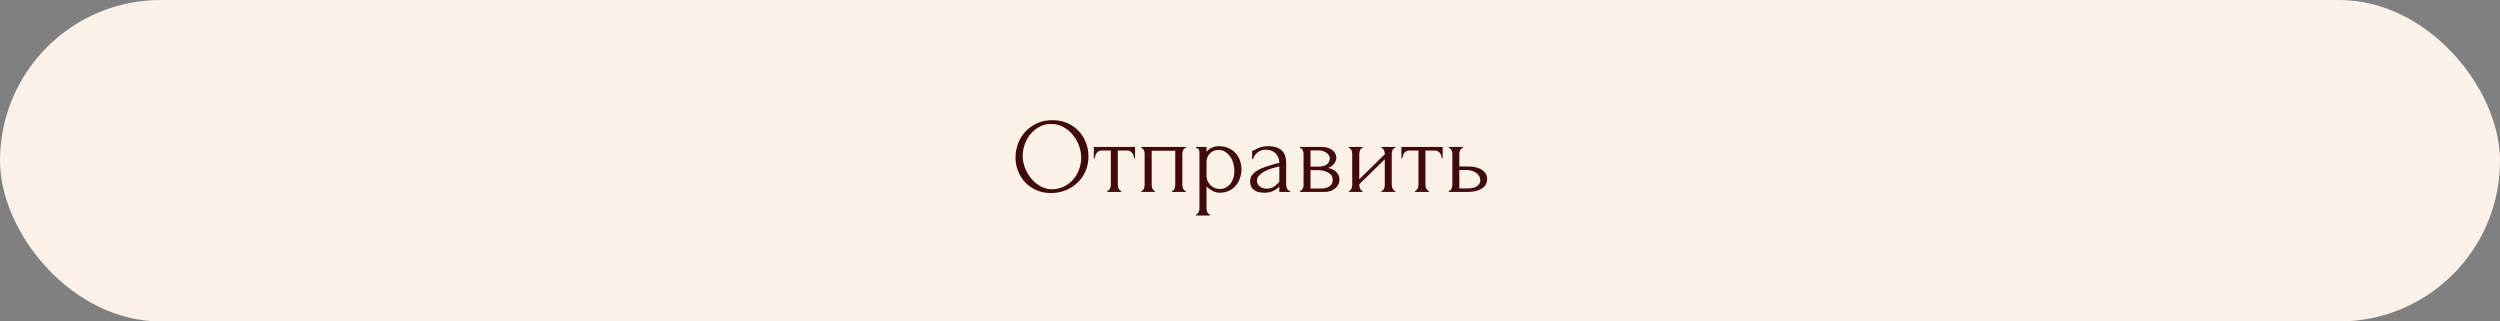 <?xml version="1.0" encoding="UTF-8"?> <svg xmlns="http://www.w3.org/2000/svg" width="280" height="36" viewBox="0 0 280 36" fill="none"><rect x="0" y="0" width="280" height="36" fill="#808080" stroke="none"/><rect width="280" height="36" rx="18" fill="#FCF2E9"></rect><path d="M117.877 13.46C118.501 13.46 119.061 13.572 119.557 13.796C120.053 14.012 120.473 14.308 120.817 14.684C121.169 15.052 121.437 15.484 121.621 15.98C121.813 16.468 121.909 16.98 121.909 17.516C121.909 18.116 121.797 18.668 121.573 19.172C121.357 19.676 121.057 20.108 120.673 20.468C120.289 20.828 119.841 21.112 119.329 21.32C118.825 21.52 118.285 21.62 117.709 21.62C117.093 21.62 116.537 21.508 116.041 21.284C115.553 21.06 115.137 20.764 114.793 20.396C114.457 20.028 114.197 19.604 114.013 19.124C113.829 18.644 113.737 18.144 113.737 17.624C113.737 17.112 113.829 16.608 114.013 16.112C114.197 15.608 114.465 15.16 114.817 14.768C115.177 14.376 115.613 14.06 116.125 13.82C116.637 13.58 117.221 13.46 117.877 13.46ZM117.865 21.2C118.401 21.176 118.869 21.056 119.269 20.84C119.677 20.616 120.017 20.336 120.289 20C120.561 19.656 120.761 19.28 120.889 18.872C121.025 18.464 121.093 18.06 121.093 17.66C121.093 17.22 121.013 16.776 120.853 16.328C120.693 15.88 120.465 15.476 120.169 15.116C119.873 14.748 119.517 14.452 119.101 14.228C118.693 13.996 118.233 13.88 117.721 13.88C117.225 13.88 116.781 13.992 116.389 14.216C115.997 14.432 115.661 14.712 115.381 15.056C115.109 15.4 114.901 15.784 114.757 16.208C114.613 16.632 114.541 17.048 114.541 17.456C114.541 17.896 114.625 18.34 114.793 18.788C114.961 19.228 115.193 19.628 115.489 19.988C115.785 20.348 116.133 20.64 116.533 20.864C116.941 21.088 117.385 21.2 117.865 21.2ZM127.018 17.72C127.018 17.632 127.002 17.536 126.97 17.432C126.938 17.328 126.89 17.236 126.826 17.156C126.762 17.068 126.682 16.996 126.586 16.94C126.49 16.884 126.378 16.856 126.25 16.856H125.194V20.72C125.194 20.784 125.202 20.852 125.218 20.924C125.234 20.996 125.258 21.068 125.29 21.14C125.33 21.204 125.37 21.26 125.41 21.308C125.458 21.356 125.514 21.38 125.578 21.38V21.5H124.018V21.38C124.082 21.38 124.138 21.356 124.186 21.308C124.234 21.26 124.274 21.204 124.306 21.14C124.346 21.076 124.374 21.008 124.39 20.936C124.406 20.856 124.414 20.784 124.414 20.72V16.856H123.382C123.254 16.856 123.142 16.884 123.046 16.94C122.95 16.996 122.87 17.068 122.806 17.156C122.75 17.236 122.706 17.328 122.674 17.432C122.642 17.536 122.626 17.632 122.626 17.72H122.506V16.46H127.126V17.72H127.018ZM128.99 20.72C128.99 20.784 128.998 20.856 129.014 20.936C129.03 21.008 129.05 21.076 129.074 21.14C129.106 21.204 129.142 21.26 129.182 21.308C129.23 21.356 129.286 21.38 129.35 21.38V21.5H127.826V21.38C127.89 21.38 127.946 21.36 127.994 21.32C128.042 21.272 128.078 21.216 128.102 21.152C128.134 21.08 128.158 21.008 128.174 20.936C128.19 20.856 128.198 20.784 128.198 20.72V17.204C128.198 17.148 128.19 17.084 128.174 17.012C128.158 16.932 128.134 16.864 128.102 16.808C128.07 16.744 128.03 16.692 127.982 16.652C127.934 16.604 127.882 16.58 127.826 16.58V16.46H132.806V16.58C132.678 16.58 132.582 16.656 132.518 16.808C132.454 16.952 132.422 17.084 132.422 17.204V20.72C132.422 20.784 132.43 20.856 132.446 20.936C132.462 21.008 132.486 21.076 132.518 21.14C132.55 21.204 132.59 21.26 132.638 21.308C132.694 21.356 132.75 21.38 132.806 21.38V21.5H131.258V21.38C131.33 21.38 131.386 21.36 131.426 21.32C131.474 21.272 131.514 21.216 131.546 21.152C131.578 21.08 131.598 21.008 131.606 20.936C131.622 20.856 131.63 20.784 131.63 20.72V16.88H128.99V20.72ZM136.499 16.376C136.931 16.376 137.303 16.452 137.615 16.604C137.935 16.748 138.199 16.94 138.407 17.18C138.623 17.42 138.783 17.696 138.887 18.008C138.991 18.32 139.043 18.64 139.043 18.968C139.043 19.288 138.991 19.604 138.887 19.916C138.791 20.228 138.639 20.508 138.431 20.756C138.231 21.004 137.979 21.204 137.675 21.356C137.371 21.508 137.011 21.584 136.595 21.584C136.347 21.584 136.091 21.52 135.827 21.392C135.571 21.256 135.339 21.088 135.131 20.888V23.36C135.131 23.424 135.139 23.492 135.155 23.564C135.171 23.644 135.195 23.716 135.227 23.78C135.267 23.844 135.307 23.9 135.347 23.948C135.395 23.996 135.451 24.02 135.515 24.02V24.14H133.955V24.02C134.011 24.02 134.063 23.996 134.111 23.948C134.159 23.9 134.199 23.844 134.231 23.78C134.271 23.716 134.299 23.644 134.315 23.564C134.331 23.492 134.339 23.424 134.339 23.36V17.168C134.339 17.096 134.335 17.028 134.327 16.964C134.327 16.892 134.315 16.832 134.291 16.784C134.267 16.728 134.227 16.684 134.171 16.652C134.123 16.612 134.051 16.588 133.955 16.58V16.46H135.131V16.988C135.291 16.796 135.483 16.648 135.707 16.544C135.939 16.432 136.203 16.376 136.499 16.376ZM136.607 21.176C136.887 21.168 137.131 21.104 137.339 20.984C137.547 20.864 137.719 20.708 137.855 20.516C137.991 20.324 138.091 20.112 138.155 19.88C138.219 19.64 138.251 19.392 138.251 19.136C138.251 18.848 138.211 18.564 138.131 18.284C138.051 18.004 137.935 17.756 137.783 17.54C137.631 17.316 137.443 17.136 137.219 17C137.003 16.856 136.755 16.784 136.475 16.784C136.307 16.784 136.139 16.816 135.971 16.88C135.811 16.944 135.667 17.036 135.539 17.156C135.419 17.276 135.319 17.42 135.239 17.588C135.167 17.748 135.131 17.928 135.131 18.128V19.7C135.131 19.916 135.175 20.116 135.263 20.3C135.351 20.476 135.463 20.632 135.599 20.768C135.743 20.896 135.903 20.996 136.079 21.068C136.255 21.14 136.431 21.176 136.607 21.176ZM143.286 21.5V20.888L143.226 20.948C143.026 21.148 142.794 21.304 142.53 21.416C142.274 21.528 141.962 21.584 141.594 21.584C141.314 21.584 141.074 21.552 140.874 21.488C140.674 21.424 140.51 21.336 140.382 21.224C140.254 21.104 140.158 20.968 140.094 20.816C140.038 20.664 140.01 20.504 140.01 20.336C140.01 20.064 140.082 19.824 140.226 19.616C140.378 19.408 140.594 19.224 140.874 19.064C141.154 18.904 141.494 18.76 141.894 18.632C142.302 18.496 142.766 18.364 143.286 18.236C143.27 17.924 143.206 17.672 143.094 17.48C142.982 17.288 142.85 17.14 142.698 17.036C142.546 16.924 142.386 16.852 142.218 16.82C142.05 16.78 141.906 16.76 141.786 16.76C141.578 16.76 141.394 16.792 141.234 16.856C141.074 16.912 140.934 16.992 140.814 17.096C140.694 17.192 140.594 17.304 140.514 17.432C140.442 17.56 140.386 17.688 140.346 17.816H140.238V16.88C140.31 16.88 140.394 16.856 140.49 16.808C140.586 16.752 140.698 16.692 140.826 16.628C140.962 16.564 141.122 16.508 141.306 16.46C141.498 16.404 141.726 16.376 141.99 16.376C142.43 16.376 142.786 16.432 143.058 16.544C143.33 16.656 143.538 16.804 143.682 16.988C143.834 17.172 143.934 17.384 143.982 17.624C144.03 17.856 144.054 18.096 144.054 18.344V20.72C144.054 20.88 144.094 21.032 144.174 21.176C144.254 21.312 144.362 21.38 144.498 21.38V21.5H143.286ZM143.286 20.36V18.644L143.166 18.668C142.974 18.716 142.738 18.78 142.458 18.86C142.186 18.94 141.926 19.044 141.678 19.172C141.43 19.3 141.218 19.452 141.042 19.628C140.866 19.804 140.778 20.008 140.778 20.24C140.778 20.496 140.882 20.708 141.09 20.876C141.298 21.044 141.57 21.128 141.906 21.128C142.17 21.128 142.402 21.072 142.602 20.96C142.802 20.84 142.986 20.688 143.154 20.504L143.286 20.36ZM149.671 17.66C149.671 17.796 149.643 17.924 149.587 18.044C149.531 18.164 149.459 18.276 149.371 18.38C149.291 18.476 149.195 18.564 149.083 18.644C148.971 18.716 148.863 18.772 148.759 18.812C148.895 18.836 149.035 18.88 149.179 18.944C149.331 19.008 149.467 19.092 149.587 19.196C149.715 19.3 149.819 19.432 149.899 19.592C149.979 19.744 150.019 19.928 150.019 20.144C150.019 20.256 149.991 20.392 149.935 20.552C149.887 20.704 149.795 20.852 149.659 20.996C149.531 21.132 149.351 21.252 149.119 21.356C148.895 21.452 148.603 21.5 148.243 21.5H145.603V21.38C145.667 21.38 145.723 21.356 145.771 21.308C145.819 21.26 145.859 21.204 145.891 21.14C145.931 21.076 145.959 21.008 145.975 20.936C145.991 20.856 145.999 20.784 145.999 20.72V17.216C145.999 17.088 145.963 16.952 145.891 16.808C145.827 16.656 145.731 16.58 145.603 16.58V16.46H148.051C148.339 16.46 148.583 16.5 148.783 16.58C148.991 16.652 149.159 16.748 149.287 16.868C149.423 16.98 149.519 17.108 149.575 17.252C149.639 17.388 149.671 17.524 149.671 17.66ZM146.779 18.656H147.703C147.935 18.656 148.127 18.632 148.279 18.584C148.439 18.528 148.567 18.456 148.663 18.368C148.759 18.28 148.827 18.18 148.867 18.068C148.915 17.956 148.939 17.84 148.939 17.72C148.939 17.624 148.911 17.524 148.855 17.42C148.799 17.316 148.715 17.224 148.603 17.144C148.499 17.056 148.371 16.984 148.219 16.928C148.067 16.872 147.895 16.844 147.703 16.844H146.779V18.656ZM147.955 21.116C148.051 21.116 148.171 21.108 148.315 21.092C148.467 21.068 148.611 21.024 148.747 20.96C148.891 20.888 149.011 20.788 149.107 20.66C149.211 20.524 149.263 20.348 149.263 20.132C149.263 19.9 149.195 19.712 149.059 19.568C148.923 19.424 148.763 19.316 148.579 19.244C148.403 19.164 148.219 19.112 148.027 19.088C147.835 19.064 147.687 19.052 147.583 19.052H146.779V21.116H147.955ZM155.876 20.72C155.876 20.784 155.884 20.856 155.9 20.936C155.924 21.008 155.952 21.076 155.984 21.14C156.016 21.204 156.056 21.26 156.104 21.308C156.16 21.356 156.212 21.38 156.26 21.38V21.5H154.724V21.38C154.78 21.38 154.832 21.36 154.88 21.32C154.928 21.272 154.968 21.216 155 21.152C155.032 21.08 155.056 21.008 155.072 20.936C155.088 20.856 155.096 20.784 155.096 20.72V17.84L152.24 20.636V20.72C152.24 20.784 152.248 20.856 152.264 20.936C152.28 21.008 152.304 21.076 152.336 21.14C152.368 21.204 152.404 21.26 152.444 21.308C152.492 21.356 152.544 21.38 152.6 21.38V21.5H151.076V21.38C151.132 21.38 151.184 21.36 151.232 21.32C151.28 21.272 151.32 21.216 151.352 21.152C151.384 21.08 151.408 21.008 151.424 20.936C151.44 20.856 151.448 20.784 151.448 20.72V17.204C151.448 17.148 151.44 17.084 151.424 17.012C151.408 16.94 151.384 16.872 151.352 16.808C151.32 16.744 151.28 16.692 151.232 16.652C151.184 16.604 151.132 16.58 151.076 16.58V16.46H152.6V16.58C152.536 16.58 152.48 16.604 152.432 16.652C152.392 16.692 152.356 16.744 152.324 16.808C152.3 16.872 152.28 16.94 152.264 17.012C152.248 17.084 152.24 17.148 152.24 17.204V20.072L155.096 17.276V17.204C155.096 17.148 155.088 17.084 155.072 17.012C155.056 16.94 155.032 16.872 155 16.808C154.968 16.744 154.928 16.692 154.88 16.652C154.832 16.604 154.78 16.58 154.724 16.58V16.46H156.26V16.58C156.196 16.58 156.136 16.604 156.08 16.652C156.032 16.692 155.992 16.744 155.96 16.808C155.936 16.872 155.916 16.94 155.9 17.012C155.884 17.084 155.876 17.148 155.876 17.204V20.72ZM161.471 17.72C161.471 17.632 161.455 17.536 161.423 17.432C161.391 17.328 161.343 17.236 161.279 17.156C161.215 17.068 161.135 16.996 161.039 16.94C160.943 16.884 160.831 16.856 160.703 16.856H159.647V20.72C159.647 20.784 159.655 20.852 159.671 20.924C159.687 20.996 159.711 21.068 159.743 21.14C159.783 21.204 159.823 21.26 159.863 21.308C159.911 21.356 159.967 21.38 160.031 21.38V21.5H158.471V21.38C158.535 21.38 158.591 21.356 158.639 21.308C158.687 21.26 158.727 21.204 158.759 21.14C158.799 21.076 158.827 21.008 158.843 20.936C158.859 20.856 158.867 20.784 158.867 20.72V16.856H157.835C157.707 16.856 157.595 16.884 157.499 16.94C157.403 16.996 157.323 17.068 157.259 17.156C157.203 17.236 157.159 17.328 157.127 17.432C157.095 17.536 157.079 17.632 157.079 17.72H156.959V16.46H161.579V17.72H161.471ZM164.379 18.644C164.747 18.644 165.067 18.68 165.339 18.752C165.619 18.824 165.847 18.924 166.023 19.052C166.207 19.18 166.343 19.332 166.431 19.508C166.519 19.676 166.563 19.86 166.563 20.06C166.563 20.26 166.519 20.448 166.431 20.624C166.343 20.8 166.203 20.952 166.011 21.08C165.827 21.208 165.595 21.312 165.315 21.392C165.035 21.464 164.703 21.5 164.319 21.5H162.267V21.38C162.331 21.38 162.387 21.36 162.435 21.32C162.483 21.272 162.523 21.216 162.555 21.152C162.595 21.08 162.623 21.008 162.639 20.936C162.655 20.856 162.663 20.784 162.663 20.72V17.204C162.663 17.148 162.655 17.084 162.639 17.012C162.623 16.94 162.595 16.872 162.555 16.808C162.523 16.744 162.483 16.692 162.435 16.652C162.387 16.604 162.331 16.58 162.267 16.58V16.46H163.839V16.58C163.719 16.58 163.623 16.656 163.551 16.808C163.479 16.952 163.443 17.084 163.443 17.204V18.644H164.379ZM164.295 21.104C164.823 21.104 165.203 21.02 165.435 20.852C165.675 20.676 165.795 20.46 165.795 20.204C165.795 20.06 165.763 19.92 165.699 19.784C165.635 19.64 165.535 19.516 165.399 19.412C165.271 19.3 165.111 19.212 164.919 19.148C164.727 19.076 164.507 19.04 164.259 19.04H163.443V21.104H164.295Z" fill="#41090B"></path></svg> 
